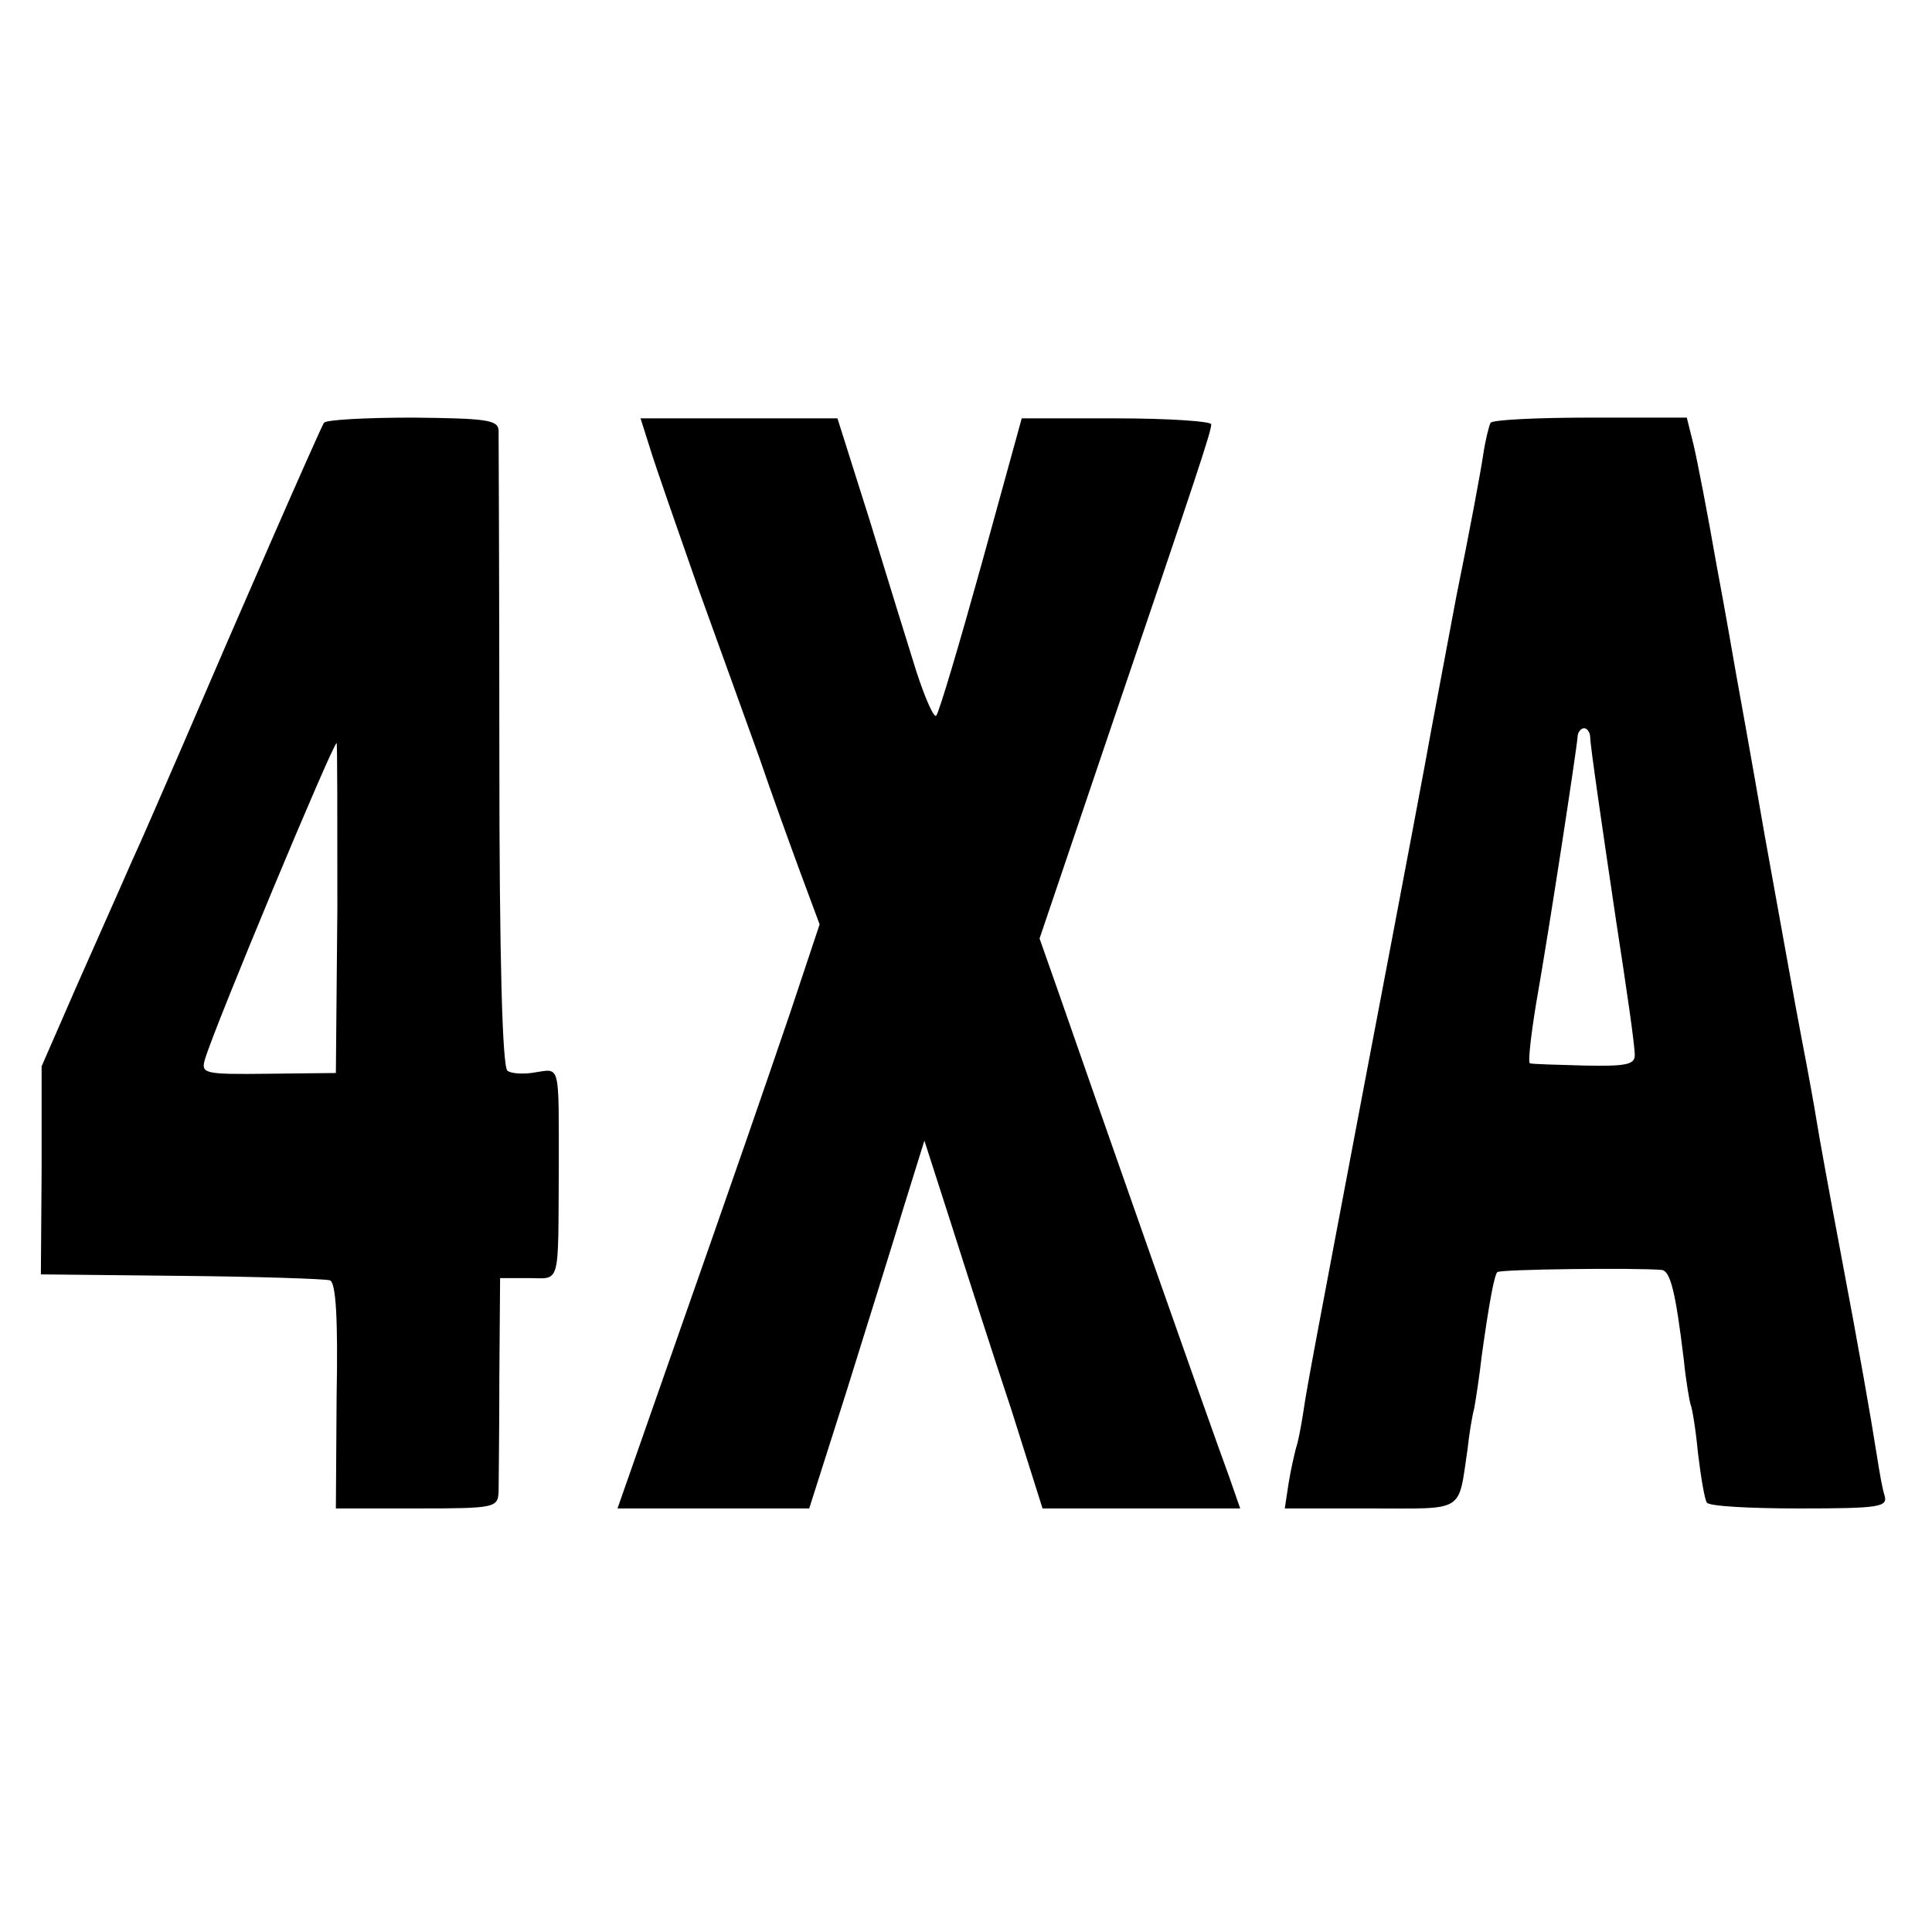 <?xml version="1.0" standalone="no"?>
<!DOCTYPE svg PUBLIC "-//W3C//DTD SVG 20010904//EN"
 "http://www.w3.org/TR/2001/REC-SVG-20010904/DTD/svg10.dtd">
<svg version="1.0" xmlns="http://www.w3.org/2000/svg"
 width="260pt" height="260pt" viewBox="0 0 260 260"
 preserveAspectRatio="xMidYMid meet">
<g transform="translate(0,260) scale(0.1,-0.1)"
fill="#000000" stroke="none">
<path d="M436 2031 c-5 -7 -122 -275 -191 -436 -24 -55 -54 -125 -68 -155 -13
-30 -46 -104 -73 -165 l-48 -110 0 -140 -1 -140 189 -2 c103 -1 193 -4 200 -6
8 -3 11 -51 9 -156 l-1 -151 109 0 c106 0 109 1 110 23 0 12 1 82 1 155 l1
132 38 0 c44 0 40 -14 41 150 0 139 2 132 -31 127 -15 -3 -33 -2 -38 2 -7 4
-11 153 -11 426 0 231 -1 427 -1 436 -1 14 -17 16 -116 17 -63 0 -117 -3 -119
-7z m18 -653 l-2 -222 -91 -1 c-87 -1 -91 0 -85 20 13 44 172 425 177 425 1 0
1 -100 1 -222z"/>
<path d="M875 1996 c7 -23 36 -106 64 -186 29 -80 66 -183 83 -230 16 -47 41
-116 55 -154 l26 -70 -40 -120 c-40 -117 -58 -170 -177 -509 l-55 -157 129 0
129 0 50 157 c27 87 62 198 77 248 l28 90 37 -115 c20 -63 56 -175 80 -247
l42 -133 133 0 133 0 -15 43 c-28 76 -179 506 -230 653 l-25 71 91 269 c123
362 140 413 140 423 0 4 -57 8 -128 8 l-127 0 -54 -196 c-30 -108 -57 -199
-61 -204 -3 -4 -15 23 -27 60 -12 38 -40 129 -63 204 l-43 136 -132 0 -133 0
13 -41z"/>
<path d="M2006 2031 c-2 -3 -7 -23 -10 -43 -3 -21 -19 -107 -36 -190 -16 -84
-31 -166 -34 -181 -5 -29 -34 -183 -91 -482 -63 -333 -76 -400 -81 -435 -3
-19 -7 -41 -10 -49 -2 -8 -7 -29 -10 -48 l-5 -33 115 0 c129 0 118 -7 131 80
2 19 6 44 9 55 2 11 7 43 10 70 10 72 17 109 21 113 3 4 188 6 221 3 12 -1 19
-30 30 -121 3 -30 8 -57 9 -60 2 -3 7 -33 10 -65 4 -33 9 -63 12 -67 2 -5 58
-8 124 -8 110 0 120 2 115 18 -3 9 -7 33 -10 52 -9 57 -23 137 -50 280 -14 74
-28 151 -31 170 -3 19 -12 69 -20 110 -8 41 -30 165 -50 275 -19 110 -37 209
-39 220 -2 11 -13 76 -26 145 -12 69 -26 141 -31 162 l-9 36 -130 0 c-72 0
-132 -3 -134 -7z m134 -423 c0 -11 17 -127 35 -248 14 -91 25 -166 25 -180 0
-13 -13 -15 -67 -14 -38 1 -71 2 -74 3 -3 0 1 36 8 79 19 108 55 345 56 360 0
6 4 12 9 12 4 0 8 -6 8 -12z"/>
</g>
</svg>

